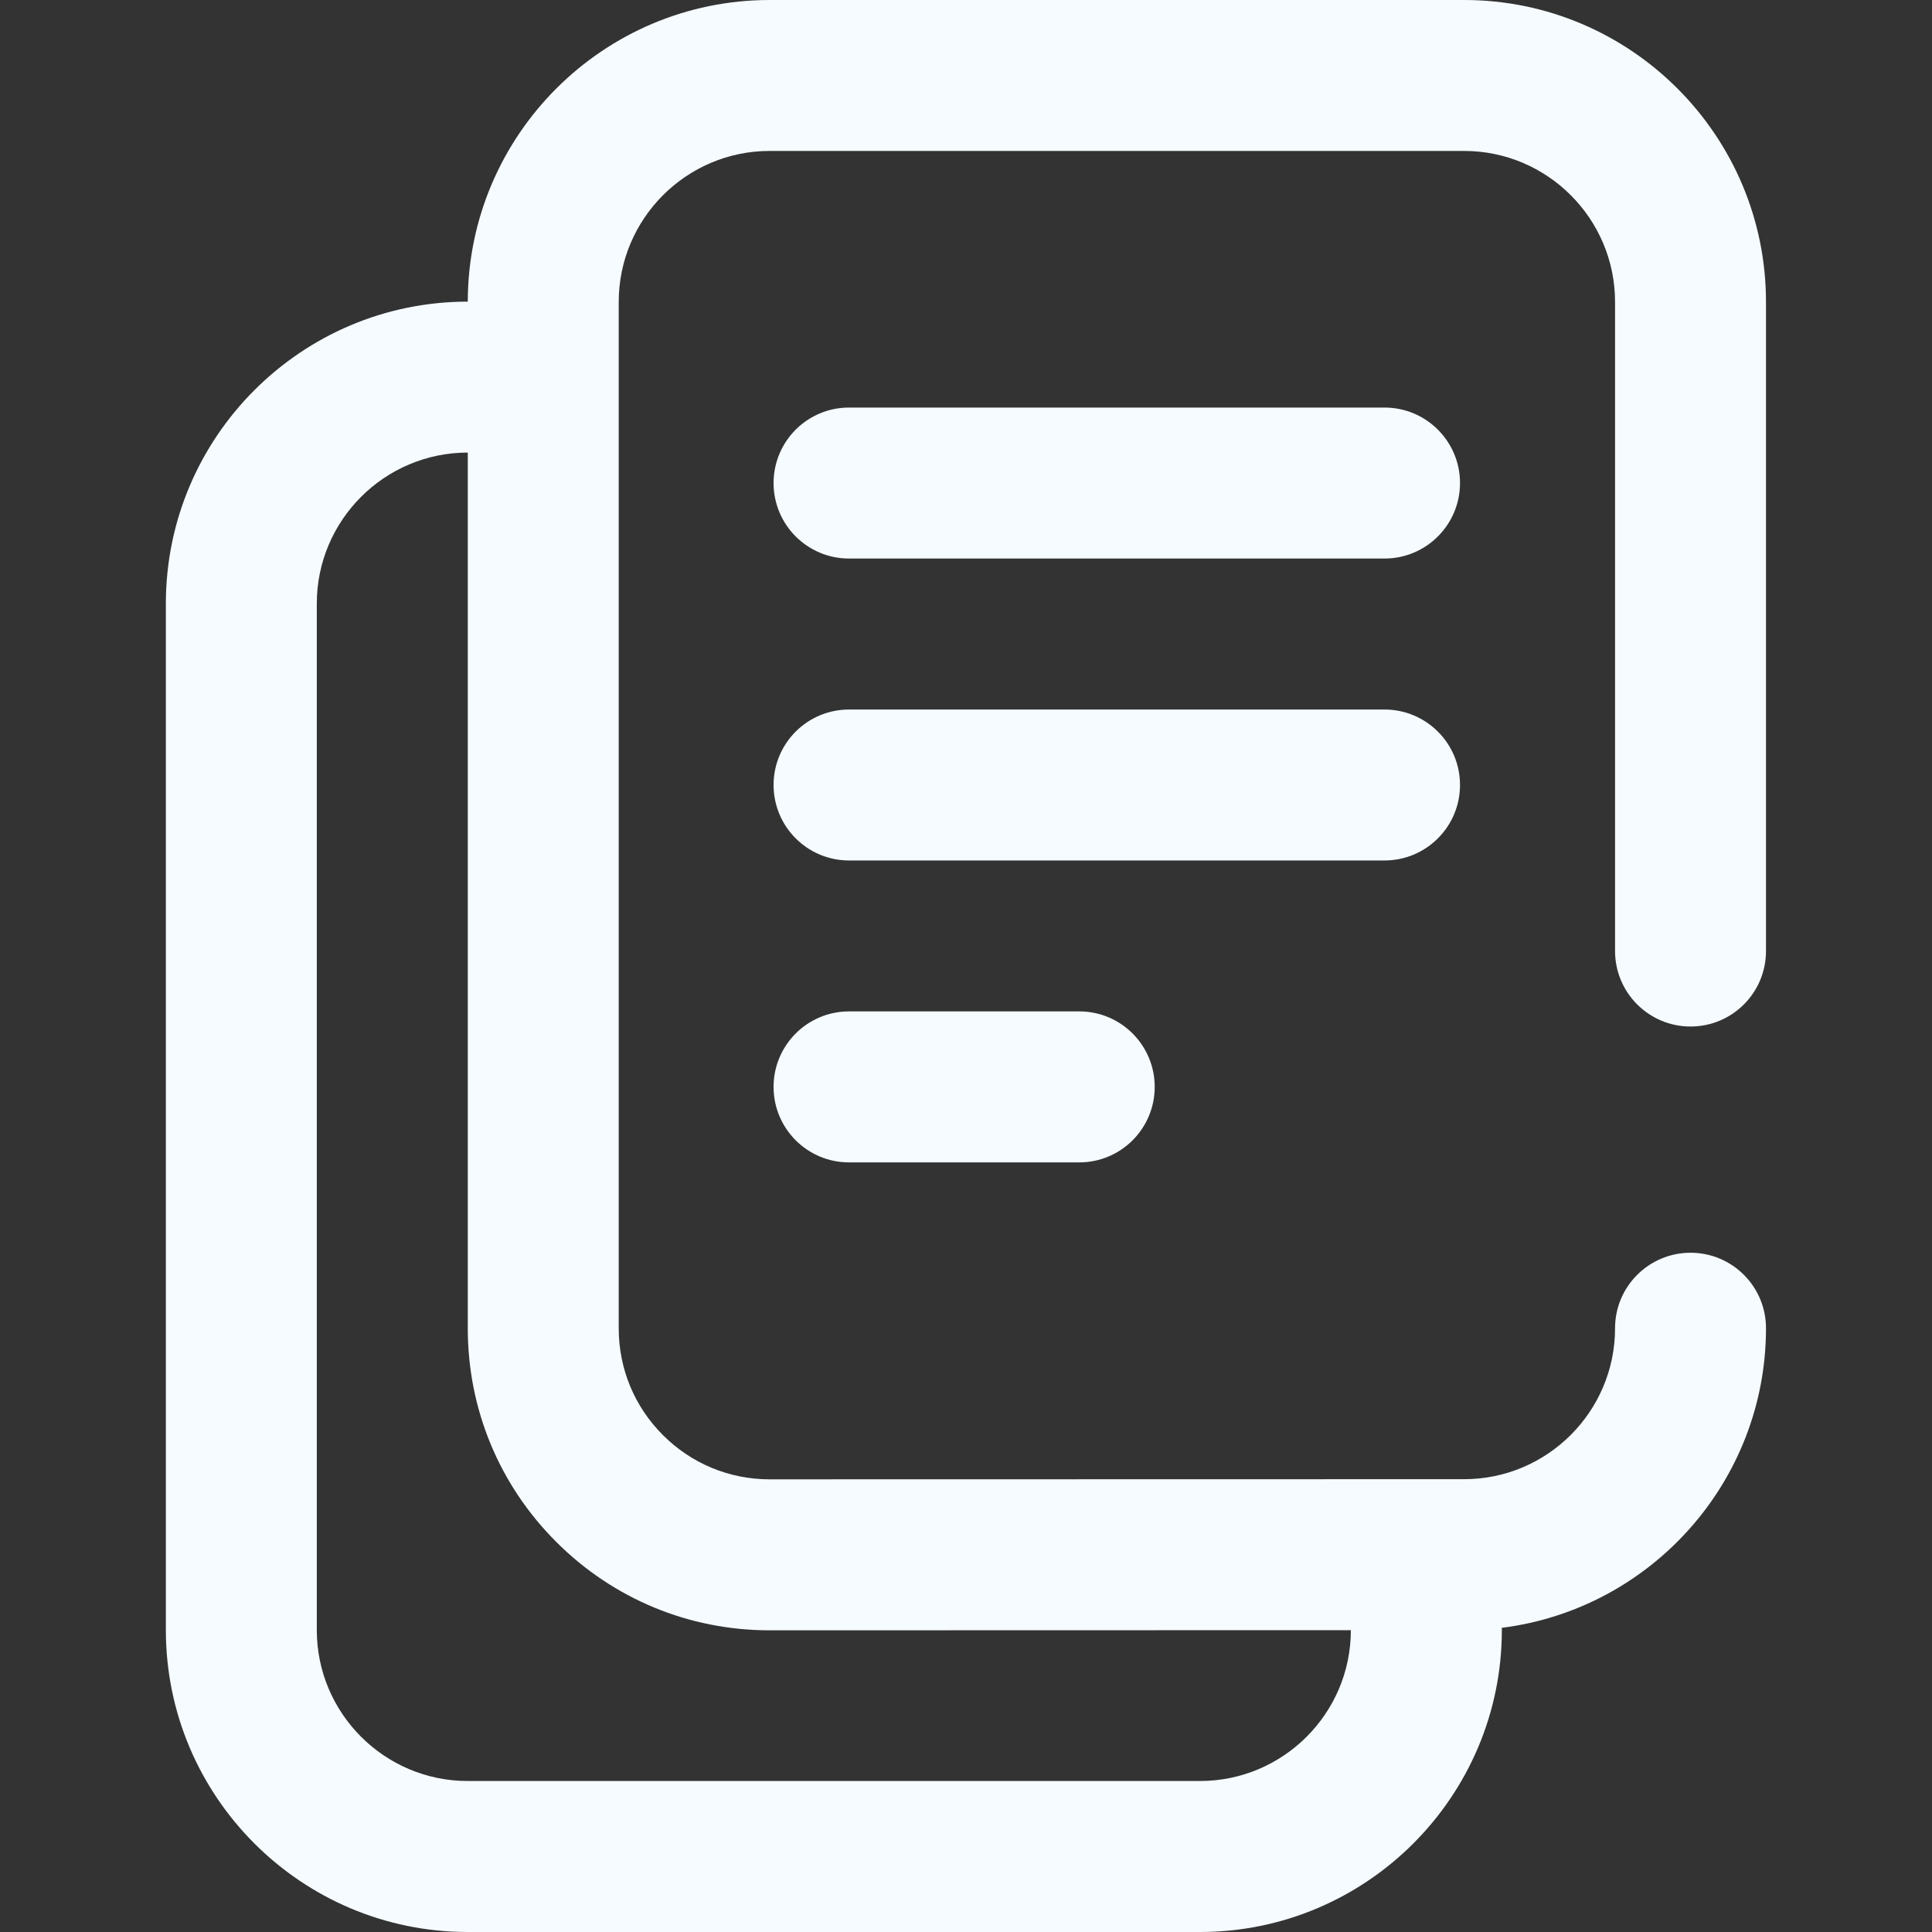 <svg width="40" height="40" viewBox="0 0 40 40" fill="none" xmlns="http://www.w3.org/2000/svg">
<rect x="0" y="0" width="40" height="40" fill="#333333" stroke="none"/>
<g clip-path="url(#clip0_1_21526)">
<path d="M28.665 8.438H17.578C16.715 8.438 16.016 9.138 16.016 10.001C16.016 10.864 16.715 11.564 17.578 11.564H28.665C29.528 11.564 30.228 10.864 30.228 10.001C30.228 9.138 29.528 8.438 28.665 8.438Z" fill="#F5FBFF"/>
<path d="M28.665 14.69H17.578C16.715 14.69 16.016 15.389 16.016 16.252C16.016 17.115 16.715 17.815 17.578 17.815H28.665C29.528 17.815 30.228 17.115 30.228 16.252C30.228 15.389 29.528 14.69 28.665 14.69Z" fill="#F5FBFF"/>
<path d="M22.345 20.94H17.578C16.715 20.94 16.016 21.64 16.016 22.503C16.016 23.366 16.715 24.066 17.578 24.066H22.345C23.208 24.066 23.907 23.366 23.907 22.503C23.907 21.64 23.208 20.94 22.345 20.94Z" fill="#F5FBFF"/>
<path d="M35.001 21.253C35.864 21.253 36.563 20.553 36.563 19.69V6.251C36.563 2.804 33.759 0 30.313 0H15.935C12.491 0 9.688 2.801 9.685 6.245C6.238 6.245 3.434 9.049 3.434 12.496V33.749C3.434 37.196 6.238 40 9.685 40H24.843C28.29 40 31.094 37.196 31.094 33.749V33.702C34.173 33.316 36.563 30.681 36.563 27.499C36.563 26.636 35.864 25.937 35.001 25.937C34.138 25.937 33.438 26.636 33.438 27.499C33.438 29.222 32.036 30.625 30.313 30.625L15.936 30.628H15.935C15.101 30.628 14.316 30.303 13.726 29.713C13.135 29.123 12.81 28.338 12.81 27.503V6.251C12.81 4.528 14.212 3.125 15.935 3.125H30.313C32.036 3.125 33.438 4.528 33.438 6.251V19.69C33.438 20.553 34.138 21.253 35.001 21.253ZM15.935 33.754H15.937L27.968 33.751C27.968 35.473 26.566 36.874 24.843 36.874H9.685C7.961 36.874 6.559 35.472 6.559 33.749V12.496C6.559 10.773 7.961 9.37 9.685 9.37V27.503C9.685 29.173 10.335 30.743 11.516 31.923C12.697 33.104 14.266 33.754 15.935 33.754Z" fill="#F5FBFF"/>
</g>
<defs>
<clipPath id="clip0_1_21526">
<rect width="40" height="40" fill="white"/>
</clipPath>
</defs>
</svg>
